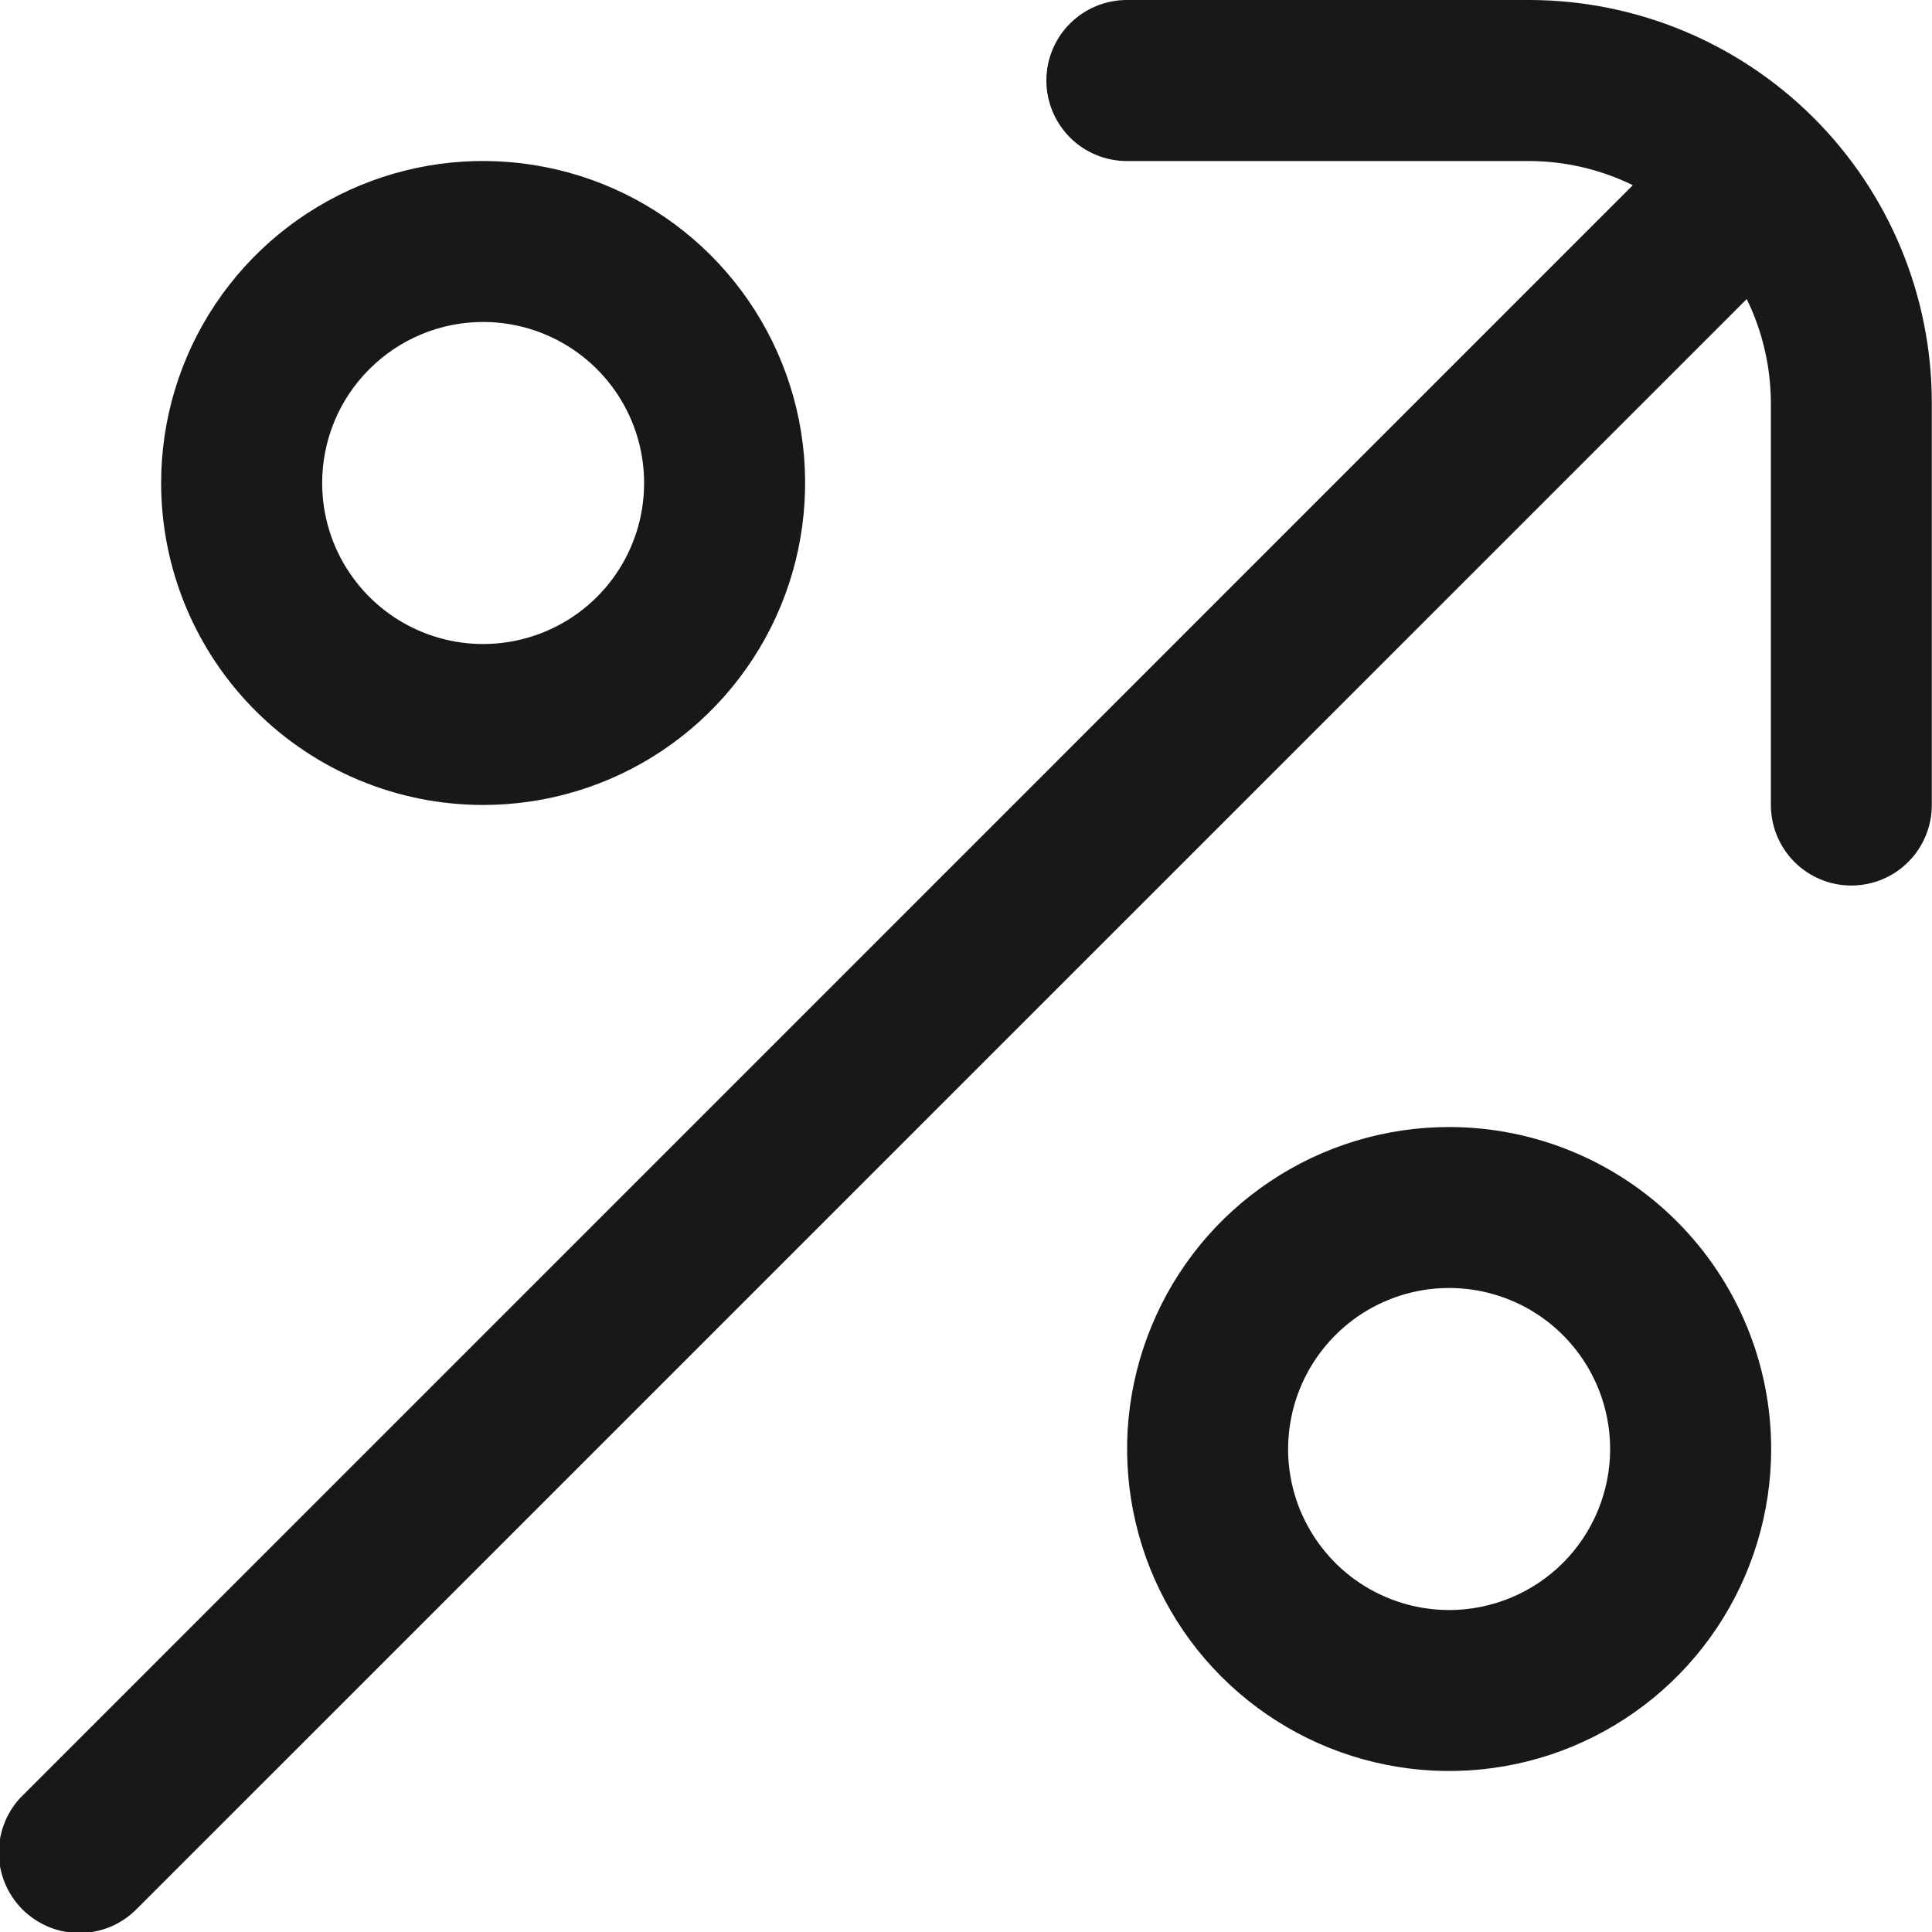 <svg width="20" height="20" viewBox="0 0 20 20" fill="none" xmlns="http://www.w3.org/2000/svg">
<g id="fi-sr-earnings" clip-path="url(#clip0_6198_29728)">
<path id="Vector" d="M15.832 0H11.665C11.444 0 11.232 0.088 11.076 0.244C10.92 0.4 10.832 0.612 10.832 0.833C10.832 1.054 10.92 1.266 11.076 1.423C11.232 1.579 11.444 1.667 11.665 1.667H15.832C16.203 1.668 16.569 1.754 16.903 1.917L0.243 18.578C0.163 18.654 0.1 18.746 0.056 18.848C0.012 18.95 -0.011 19.059 -0.012 19.17C-0.013 19.28 0.008 19.39 0.05 19.492C0.092 19.595 0.154 19.688 0.232 19.766C0.311 19.844 0.404 19.906 0.506 19.948C0.608 19.99 0.718 20.011 0.829 20.01C0.94 20.009 1.049 19.986 1.151 19.943C1.252 19.899 1.344 19.835 1.421 19.756L18.082 3.096C18.245 3.429 18.33 3.795 18.332 4.167V8.333C18.332 8.554 18.42 8.766 18.576 8.923C18.732 9.079 18.944 9.167 19.165 9.167C19.386 9.167 19.598 9.079 19.754 8.923C19.911 8.766 19.998 8.554 19.998 8.333V4.167C19.997 3.062 19.558 2.003 18.777 1.222C17.996 0.441 16.936 0.001 15.832 0V0Z" fill="#18181B"/>
<path id="Vector_2" d="M5.001 8.333C5.661 8.333 6.305 8.138 6.853 7.772C7.401 7.405 7.829 6.885 8.081 6.276C8.333 5.667 8.399 4.996 8.271 4.35C8.142 3.703 7.824 3.109 7.358 2.643C6.892 2.177 6.298 1.859 5.652 1.731C5.005 1.602 4.335 1.668 3.726 1.92C3.117 2.173 2.596 2.6 2.23 3.148C1.863 3.696 1.668 4.341 1.668 5C1.668 5.884 2.019 6.732 2.644 7.357C3.269 7.982 4.117 8.333 5.001 8.333ZM5.001 3.333C5.331 3.333 5.653 3.431 5.927 3.614C6.201 3.797 6.415 4.058 6.541 4.362C6.667 4.667 6.7 5.002 6.636 5.325C6.572 5.649 6.413 5.946 6.18 6.179C5.947 6.412 5.65 6.57 5.326 6.635C5.003 6.699 4.668 6.666 4.364 6.54C4.059 6.414 3.799 6.2 3.616 5.926C3.432 5.652 3.335 5.33 3.335 5C3.335 4.558 3.51 4.134 3.823 3.822C4.135 3.509 4.559 3.333 5.001 3.333Z" fill="#18181B"/>
<path id="Vector_3" d="M15.001 11.667C14.342 11.667 13.698 11.862 13.149 12.229C12.601 12.595 12.174 13.115 11.922 13.725C11.669 14.334 11.603 15.004 11.732 15.65C11.861 16.297 12.178 16.891 12.644 17.357C13.111 17.823 13.704 18.141 14.351 18.269C14.998 18.398 15.668 18.332 16.277 18.08C16.886 17.827 17.407 17.4 17.773 16.852C18.139 16.304 18.335 15.659 18.335 15C18.335 14.116 17.983 13.268 17.358 12.643C16.733 12.018 15.885 11.667 15.001 11.667ZM15.001 16.667C14.672 16.667 14.349 16.569 14.075 16.386C13.801 16.203 13.588 15.942 13.461 15.638C13.335 15.333 13.302 14.998 13.367 14.675C13.431 14.352 13.59 14.055 13.823 13.822C14.056 13.588 14.353 13.43 14.676 13.365C14.999 13.301 15.335 13.334 15.639 13.46C15.944 13.586 16.204 13.8 16.387 14.074C16.57 14.348 16.668 14.67 16.668 15C16.668 15.442 16.492 15.866 16.18 16.179C15.867 16.491 15.443 16.667 15.001 16.667Z" fill="#18181B"/>
</g>
<defs>
<clipPath id="clip0_6198_29728">
<rect width="20" height="20" fill="white"/>
</clipPath>
</defs>
</svg>
